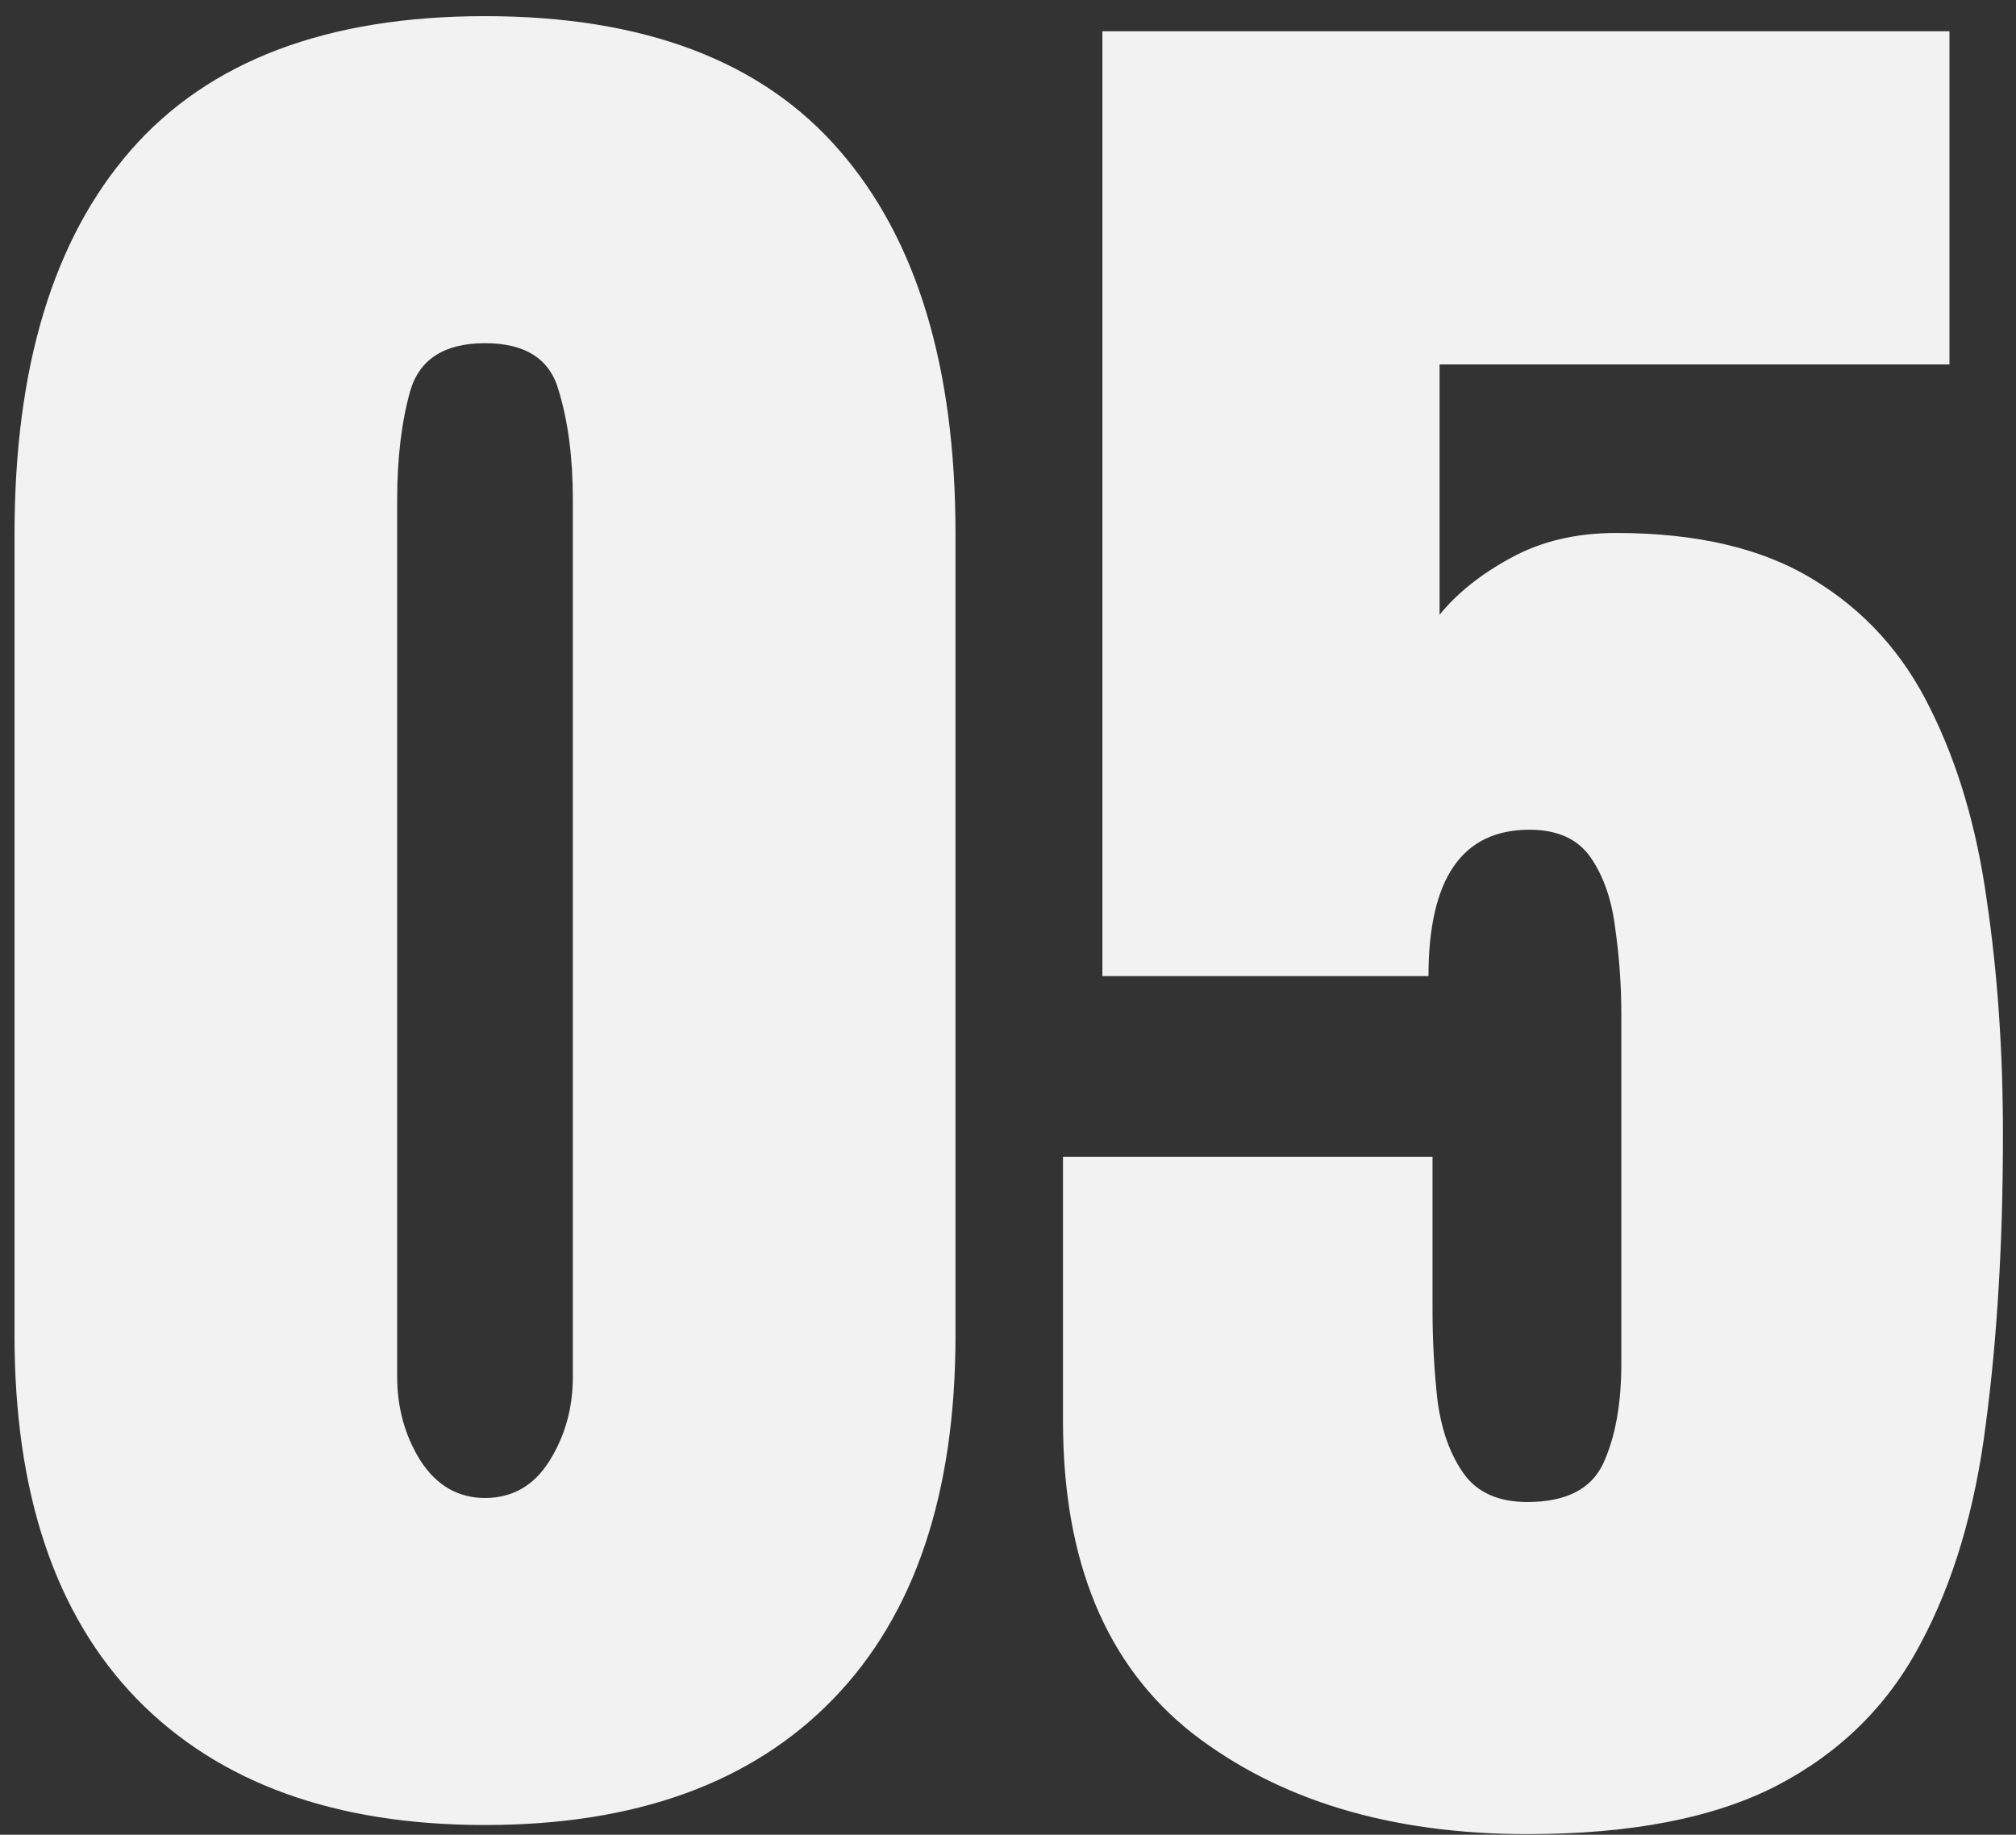 <svg width="78" height="71" viewBox="0 0 78 71" fill="none" xmlns="http://www.w3.org/2000/svg">
<rect x="0" y="0" width="78" height="71" fill="#333333" stroke="none"/>
<path d="M18.766 70.625C12.958 70.625 8.466 68.997 5.289 65.742C2.138 62.487 0.562 57.8 0.562 51.68V20.664C0.562 14.206 2.06 9.258 5.055 5.82C8.076 2.357 12.646 0.625 18.766 0.625C24.912 0.625 29.482 2.357 32.477 5.82C35.471 9.258 36.969 14.206 36.969 20.664V51.68C36.969 57.8 35.393 62.487 32.242 65.742C29.091 68.997 24.599 70.625 18.766 70.625ZM18.766 57.969C19.833 57.969 20.667 57.487 21.266 56.523C21.865 55.56 22.164 54.479 22.164 53.281V19.336C22.164 17.721 21.982 16.315 21.617 15.117C21.279 13.893 20.328 13.281 18.766 13.281C17.203 13.281 16.24 13.893 15.875 15.117C15.537 16.315 15.367 17.721 15.367 19.336V53.281C15.367 54.479 15.667 55.56 16.266 56.523C16.891 57.487 17.724 57.969 18.766 57.969ZM59.097 70.977C53.81 70.977 49.487 69.674 46.128 67.07C42.795 64.44 41.128 60.417 41.128 55V44.766H55.425V50.664C55.425 51.888 55.49 53.073 55.62 54.219C55.777 55.365 56.115 56.302 56.636 57.031C57.157 57.76 57.977 58.125 59.097 58.125C60.581 58.125 61.558 57.63 62.027 56.641C62.495 55.625 62.73 54.336 62.73 52.773V39.258C62.73 38.138 62.652 37.031 62.495 35.938C62.365 34.844 62.053 33.932 61.558 33.203C61.063 32.474 60.269 32.109 59.175 32.109C56.571 32.109 55.269 33.997 55.269 37.773H42.652V1.211H75.425V14.102H55.698V23.789C56.376 22.956 57.287 22.227 58.433 21.602C59.605 20.951 60.972 20.625 62.534 20.625C65.659 20.625 68.198 21.224 70.152 22.422C72.131 23.62 73.641 25.287 74.683 27.422C75.751 29.557 76.48 32.031 76.87 34.844C77.287 37.656 77.495 40.677 77.495 43.906C77.495 48.047 77.274 51.784 76.831 55.117C76.415 58.425 75.568 61.263 74.292 63.633C73.042 66.003 71.193 67.826 68.745 69.102C66.323 70.352 63.107 70.977 59.097 70.977Z" fill="#F2F2F2"/>
</svg>
